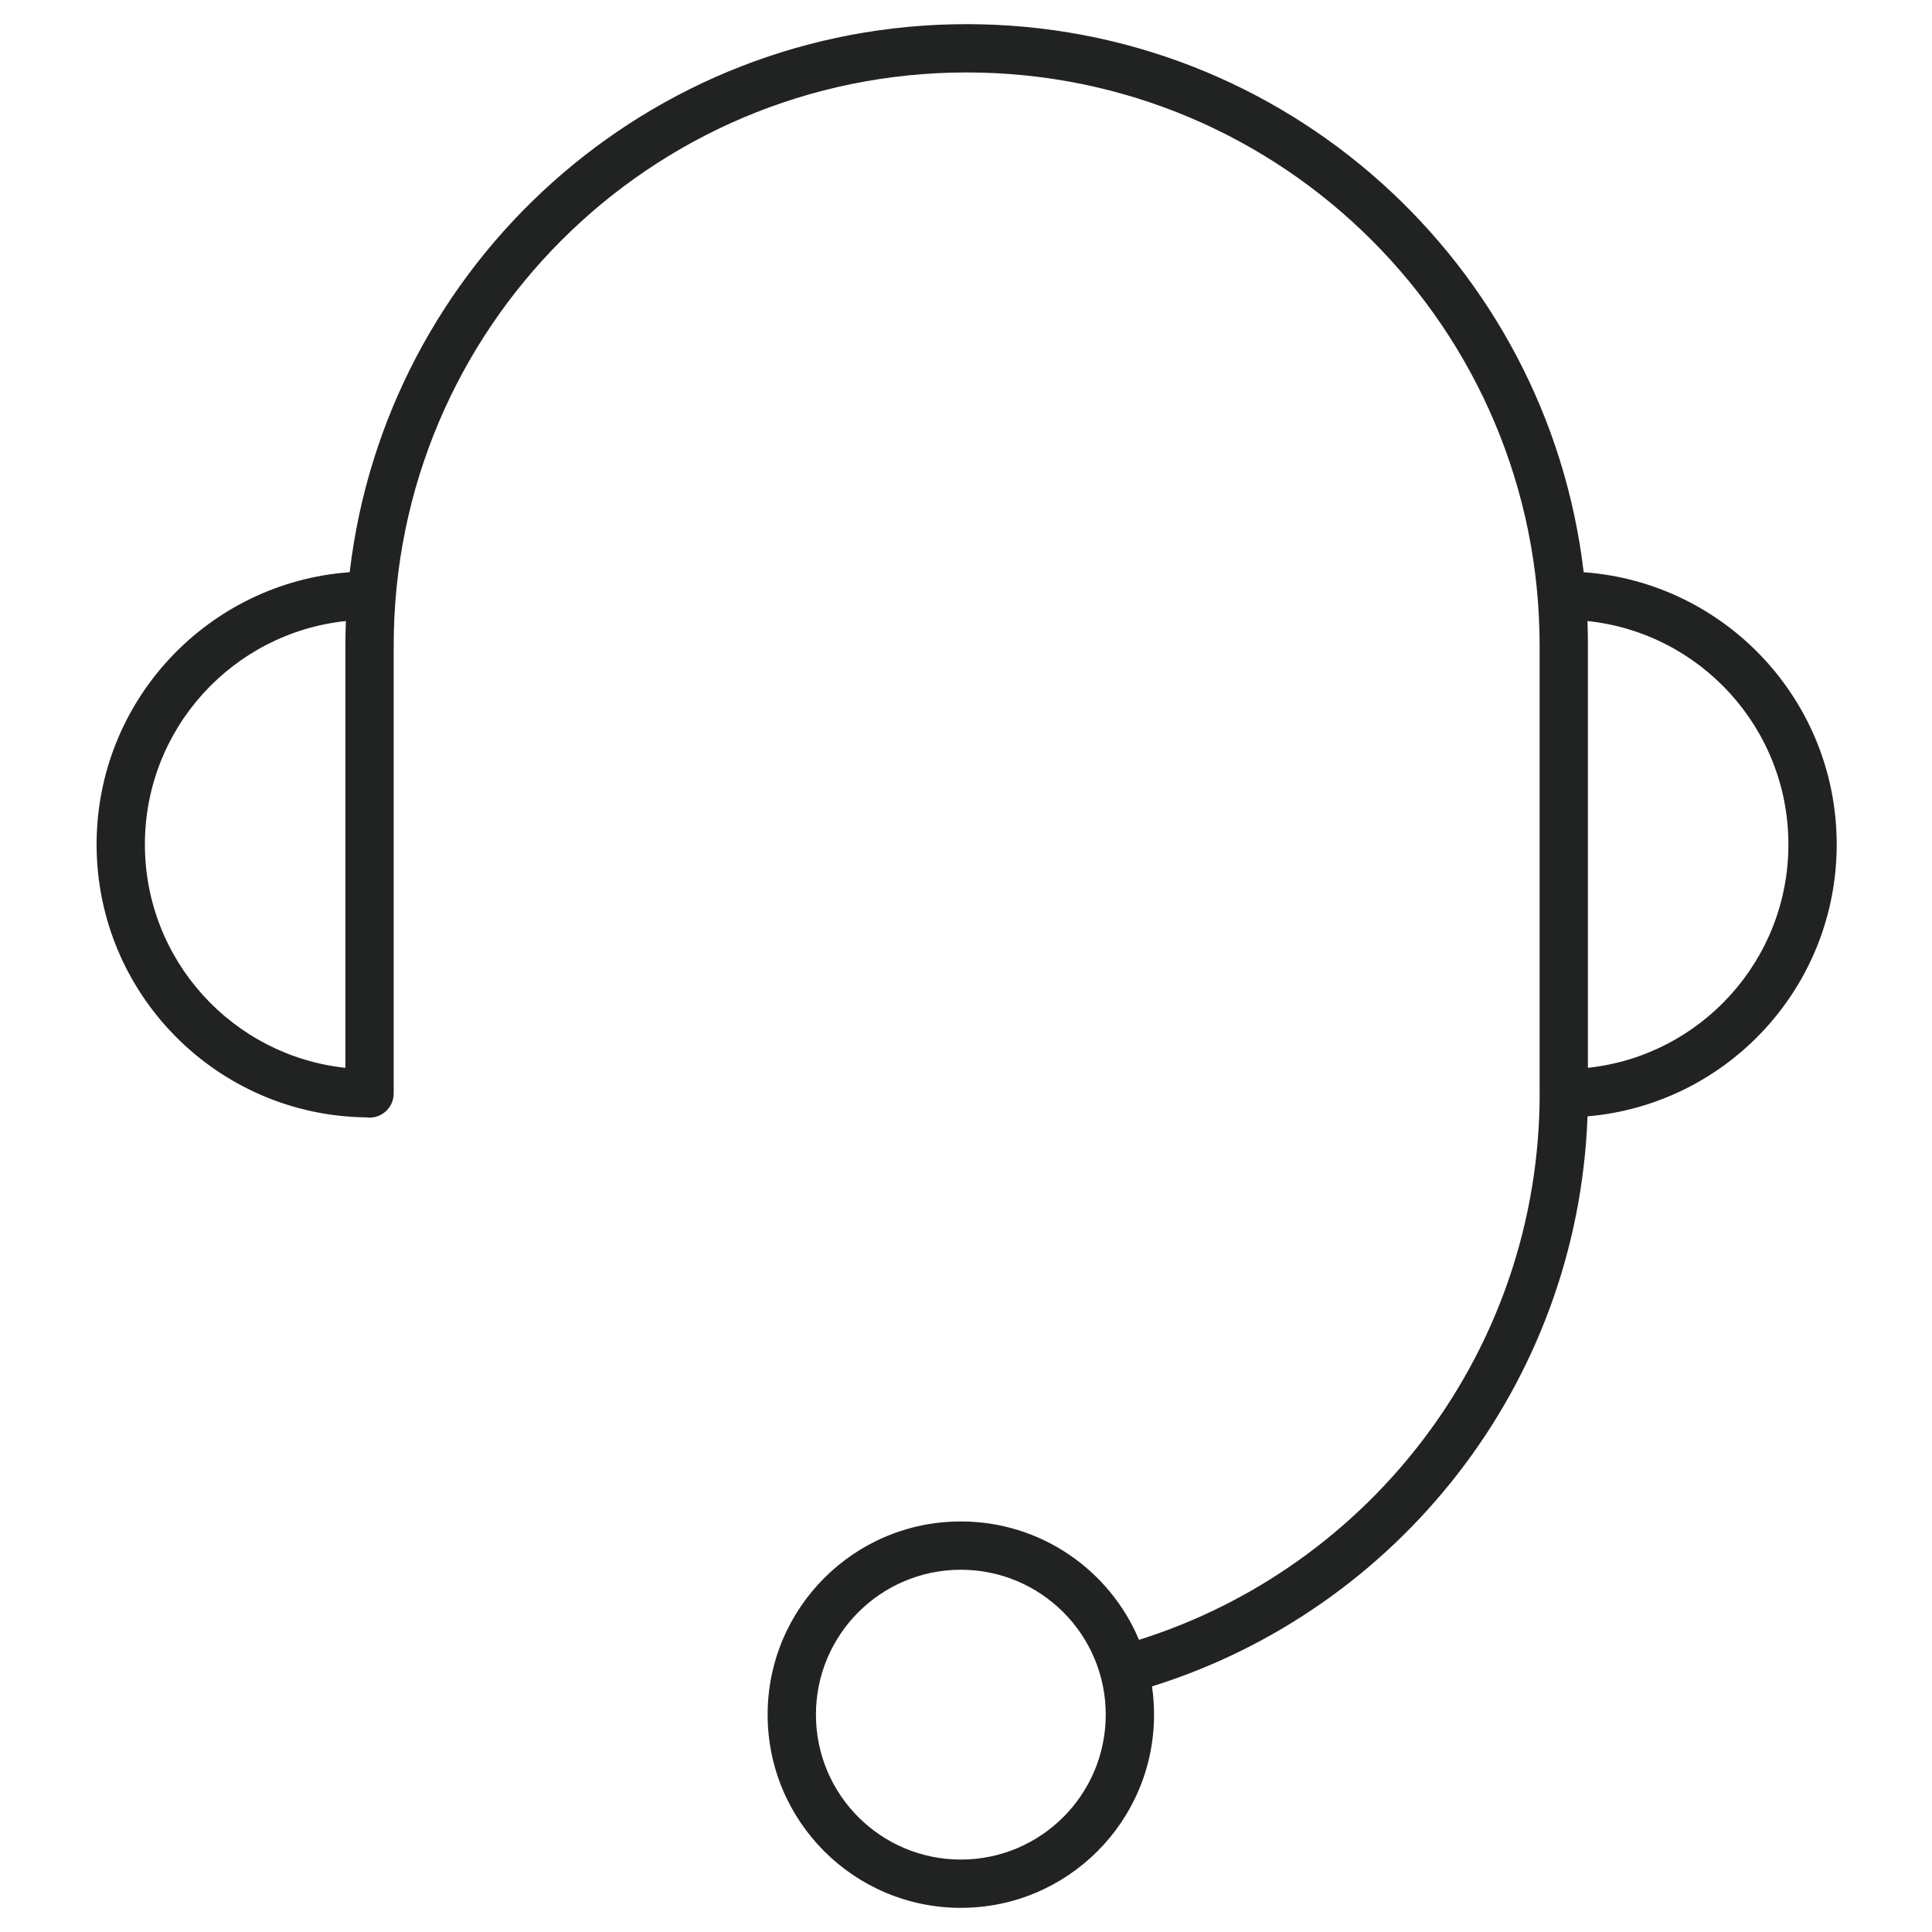 <svg width="40" height="40" viewBox="0 0 40 40" fill="none" xmlns="http://www.w3.org/2000/svg">
<path fill-rule="evenodd" clip-rule="evenodd" d="M20.014 1.5C13.462 1.5 8.151 6.811 8.151 13.363V22.639C8.151 22.915 7.927 23.139 7.651 23.139C7.627 23.139 7.604 23.137 7.581 23.134C4.492 23.096 2 20.581 2 17.483C2 14.501 4.311 12.058 7.24 11.847C7.989 5.457 13.423 0.5 20.014 0.5C26.605 0.5 32.038 5.457 32.788 11.847C35.717 12.058 38.027 14.501 38.027 17.483C38.027 20.439 35.759 22.864 32.868 23.113C32.664 28.672 28.935 33.328 23.851 34.915C23.879 35.106 23.893 35.301 23.893 35.5C23.893 37.709 22.102 39.5 19.893 39.5C17.684 39.5 15.893 37.709 15.893 35.5C15.893 33.291 17.684 31.5 19.893 31.5C21.553 31.5 22.977 32.511 23.582 33.951C28.391 32.437 31.877 27.942 31.877 22.635H31.876V13.363C31.876 6.811 26.565 1.5 20.014 1.5ZM32.876 22.108C35.21 21.858 37.027 19.883 37.027 17.483C37.027 15.08 35.205 13.103 32.867 12.858C32.873 13.025 32.876 13.194 32.876 13.363V22.108ZM7.151 13.363V22.108C4.818 21.859 3 19.883 3 17.483C3 15.08 4.823 13.103 7.161 12.858C7.154 13.025 7.151 13.194 7.151 13.363ZM19.893 38.5C21.55 38.5 22.893 37.157 22.893 35.5C22.893 33.843 21.55 32.5 19.893 32.5C18.236 32.5 16.893 33.843 16.893 35.5C16.893 37.157 18.236 38.5 19.893 38.5Z" fill="#212322"/>
</svg>
